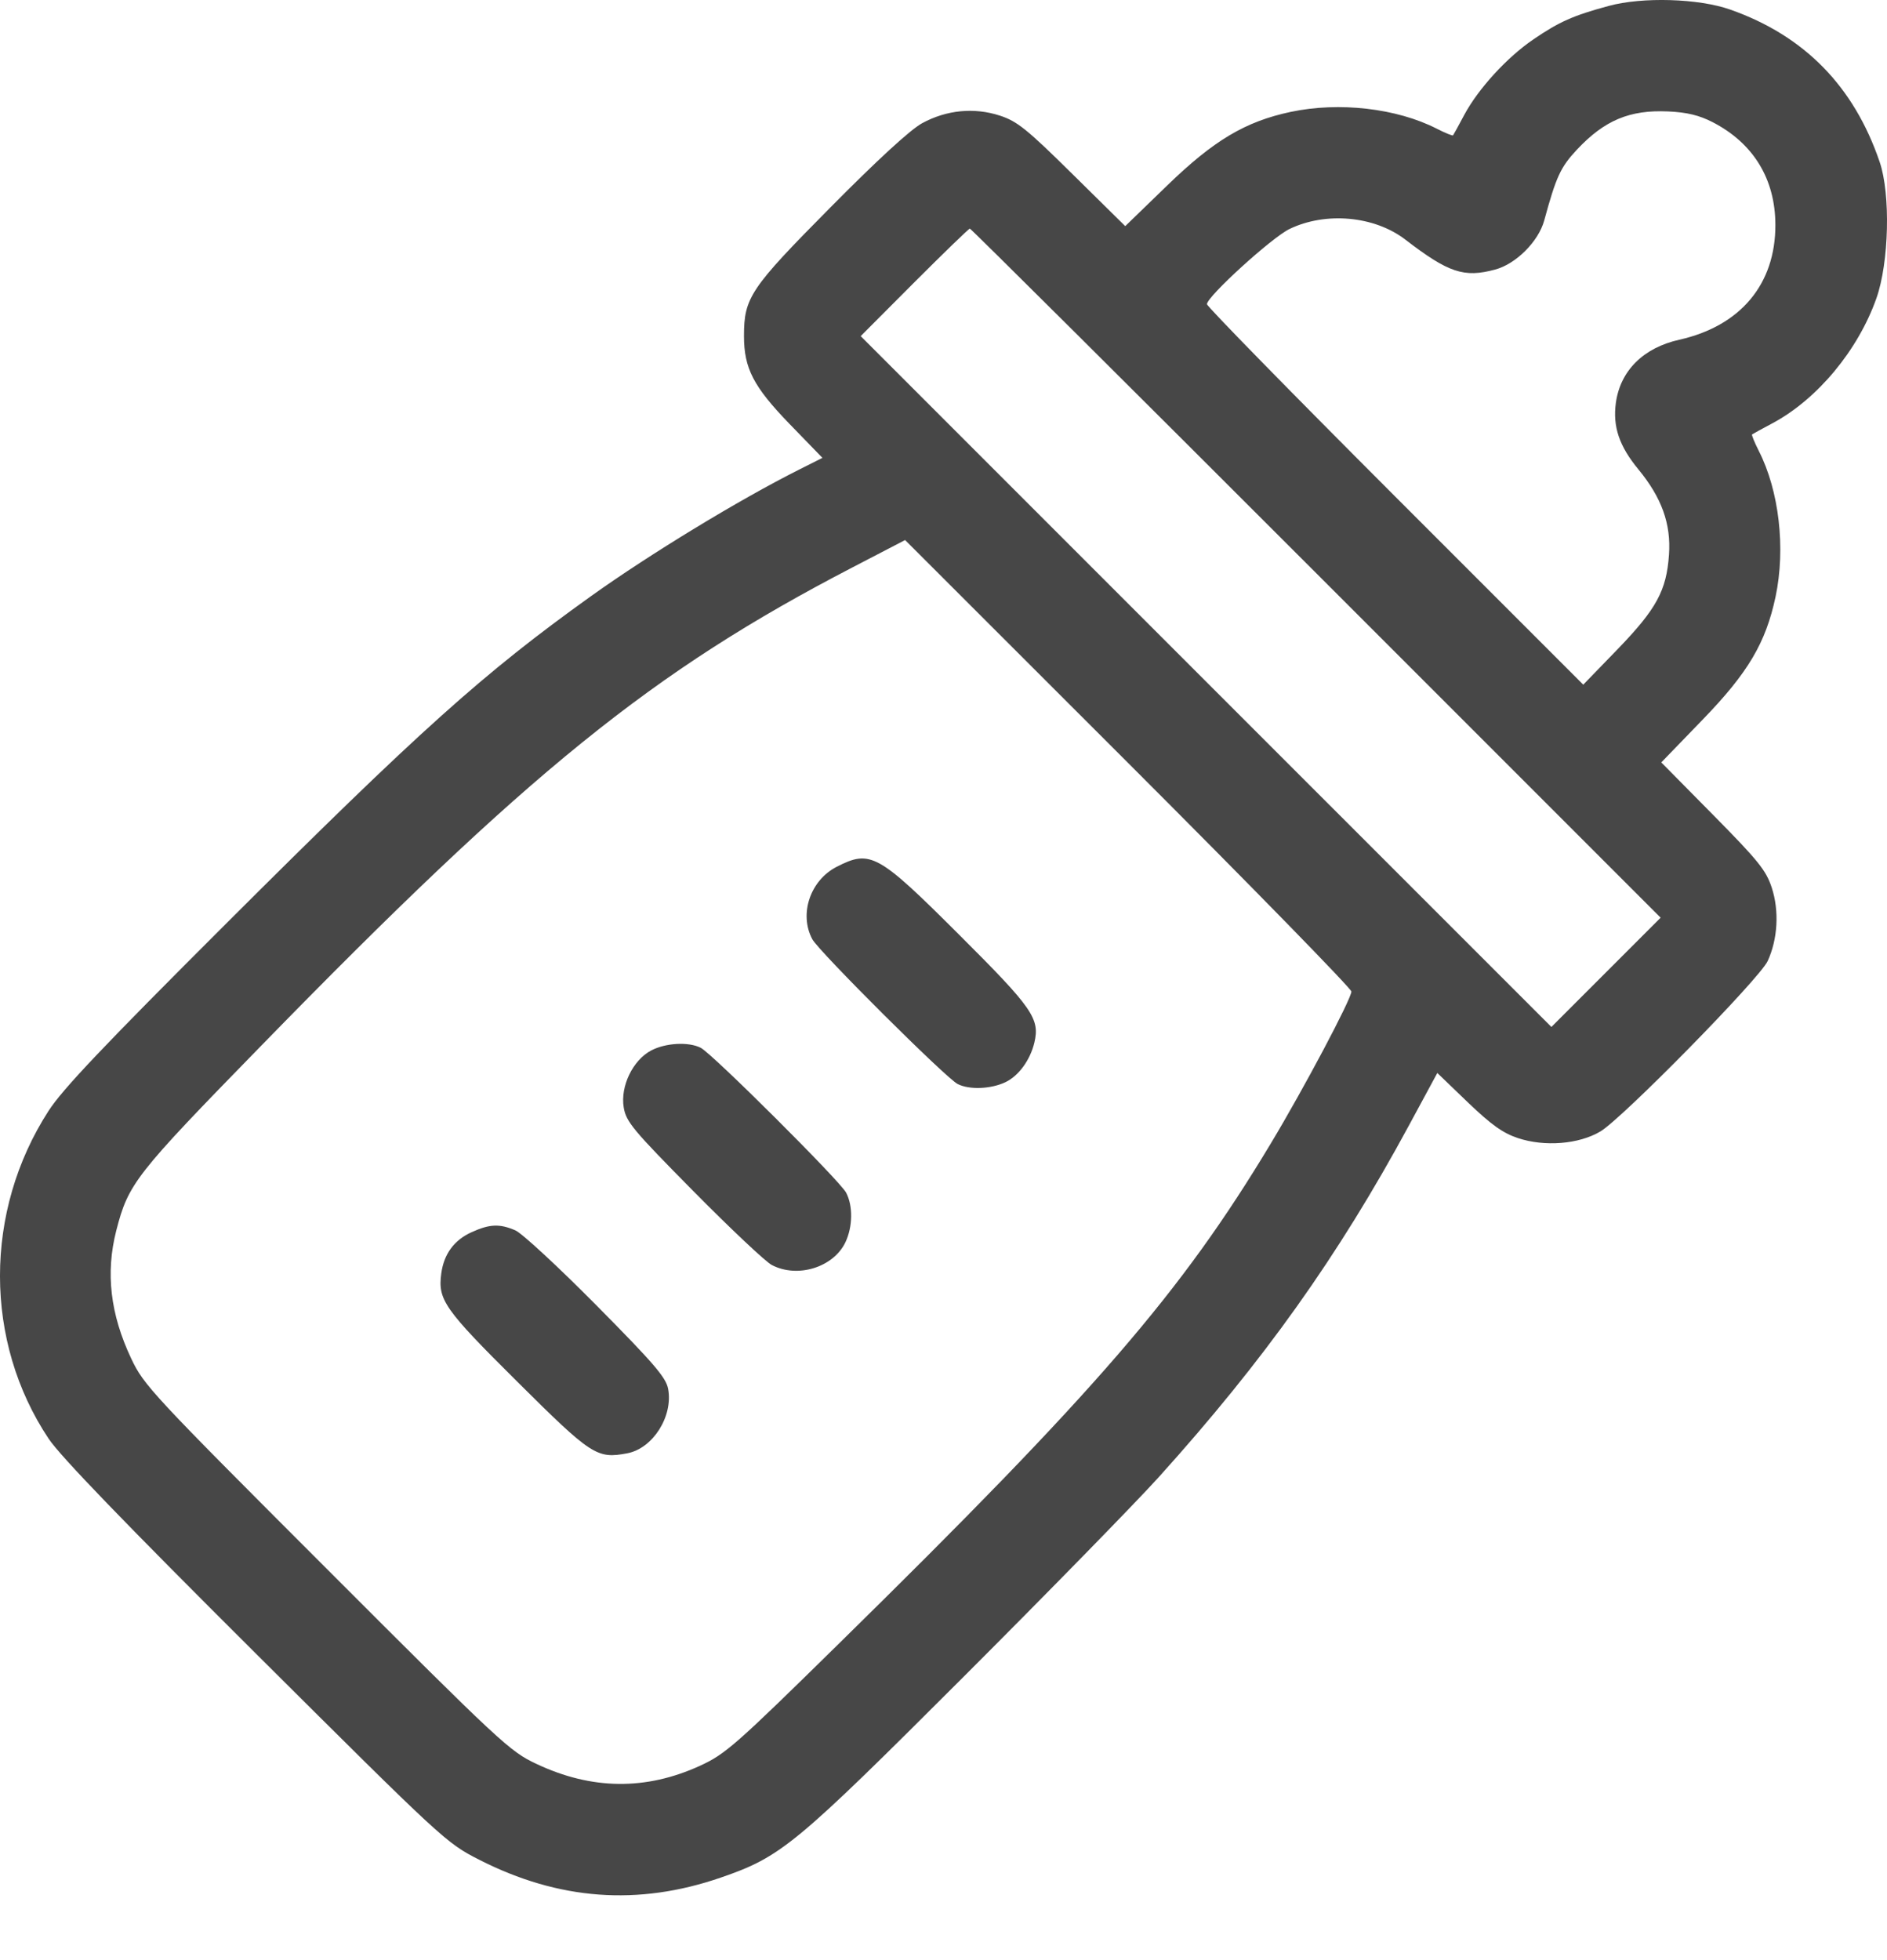 <svg width="26" height="27" viewBox="0 0 26 27" fill="none" xmlns="http://www.w3.org/2000/svg">
<path fill-rule="evenodd" clip-rule="evenodd" d="M22.164 0.082C21.676 0.214 21.485 0.299 21.13 0.541C20.766 0.788 20.37 1.22 20.175 1.583C20.098 1.729 20.028 1.855 20.021 1.864C20.014 1.873 19.912 1.832 19.795 1.772C19.244 1.491 18.452 1.4 17.785 1.541C17.159 1.674 16.725 1.932 16.079 2.558L15.504 3.115L14.778 2.399C14.149 1.778 14.016 1.671 13.778 1.593C13.422 1.477 13.042 1.514 12.706 1.697C12.545 1.784 12.088 2.204 11.437 2.862C10.335 3.974 10.251 4.1 10.251 4.629C10.251 5.073 10.381 5.325 10.876 5.837L11.332 6.307L11.008 6.47C10.182 6.885 8.951 7.634 8.143 8.212C6.658 9.275 5.78 10.063 3.098 12.74C1.422 14.413 0.863 15.002 0.669 15.302C-0.224 16.685 -0.223 18.48 0.671 19.819C0.832 20.06 1.72 20.98 3.524 22.776C6.118 25.358 6.147 25.385 6.604 25.618C7.698 26.175 8.79 26.256 9.929 25.864C10.763 25.577 10.95 25.422 13.267 23.107C14.435 21.94 15.649 20.698 15.966 20.347C17.419 18.735 18.438 17.304 19.409 15.51L19.804 14.78L20.224 15.184C20.548 15.494 20.707 15.608 20.915 15.677C21.283 15.799 21.753 15.762 22.05 15.586C22.352 15.408 24.244 13.481 24.356 13.238C24.495 12.936 24.517 12.548 24.412 12.227C24.334 11.989 24.227 11.856 23.606 11.227L22.89 10.502L23.456 9.917C24.086 9.267 24.329 8.857 24.465 8.218C24.605 7.553 24.514 6.76 24.233 6.21C24.174 6.093 24.132 5.991 24.141 5.984C24.15 5.977 24.278 5.907 24.426 5.828C25.041 5.498 25.601 4.825 25.854 4.109C26.028 3.618 26.051 2.676 25.899 2.231C25.544 1.188 24.86 0.491 23.84 0.132C23.404 -0.022 22.63 -0.045 22.164 0.082ZM23.596 1.682C24.159 1.972 24.461 2.466 24.462 3.098C24.464 3.915 23.981 4.491 23.137 4.68C22.642 4.791 22.325 5.107 22.264 5.55C22.22 5.877 22.31 6.145 22.575 6.466C22.896 6.856 23.026 7.217 22.996 7.641C22.962 8.135 22.824 8.388 22.288 8.943L21.815 9.431L19.223 6.839C17.797 5.413 16.63 4.221 16.63 4.19C16.63 4.085 17.521 3.274 17.766 3.155C18.266 2.913 18.939 2.974 19.364 3.301C19.959 3.758 20.172 3.829 20.601 3.713C20.889 3.636 21.198 3.326 21.277 3.037C21.442 2.432 21.502 2.303 21.727 2.062C22.107 1.657 22.453 1.511 22.984 1.535C23.244 1.547 23.41 1.587 23.596 1.682ZM18.135 7.895L22.881 12.641L22.128 13.394L21.376 14.146L16.617 9.388L11.859 4.63L12.598 3.889C13.005 3.482 13.349 3.149 13.363 3.149C13.378 3.149 15.525 5.285 18.135 7.895ZM18.62 13.658C18.62 13.759 17.965 14.995 17.508 15.754C16.273 17.808 15.109 19.155 11.552 22.647C10.129 24.045 9.995 24.162 9.645 24.323C8.899 24.664 8.153 24.656 7.393 24.298C7.025 24.126 6.91 24.019 4.5 21.608C2.091 19.199 1.981 19.081 1.808 18.714C1.519 18.102 1.453 17.533 1.602 16.951C1.769 16.303 1.859 16.187 3.576 14.428C7.289 10.619 8.982 9.25 11.749 7.814L12.471 7.439L15.546 10.512C17.237 12.202 18.62 13.618 18.62 13.658ZM11.528 11.94C11.164 12.127 11.007 12.59 11.192 12.937C11.279 13.102 13.035 14.852 13.195 14.932C13.355 15.014 13.653 15.002 13.853 14.907C14.035 14.821 14.195 14.601 14.252 14.362C14.33 14.032 14.229 13.886 13.224 12.884C12.095 11.757 11.995 11.701 11.528 11.94ZM8.974 14.469C8.72 14.602 8.545 14.963 8.594 15.255C8.627 15.453 8.719 15.563 9.555 16.409C10.064 16.924 10.549 17.381 10.634 17.425C10.988 17.611 11.484 17.458 11.649 17.111C11.75 16.897 11.754 16.61 11.658 16.428C11.57 16.263 9.814 14.514 9.655 14.433C9.487 14.348 9.174 14.365 8.974 14.469ZM6.498 16.973C6.257 17.082 6.116 17.274 6.08 17.542C6.031 17.905 6.12 18.032 7.126 19.031C8.15 20.049 8.224 20.098 8.641 20.019C8.995 19.953 9.276 19.511 9.206 19.132C9.177 18.975 9.013 18.784 8.218 17.981C7.694 17.452 7.192 16.987 7.101 16.948C6.884 16.854 6.747 16.86 6.498 16.973Z" fill="#474747"/>
</svg>
